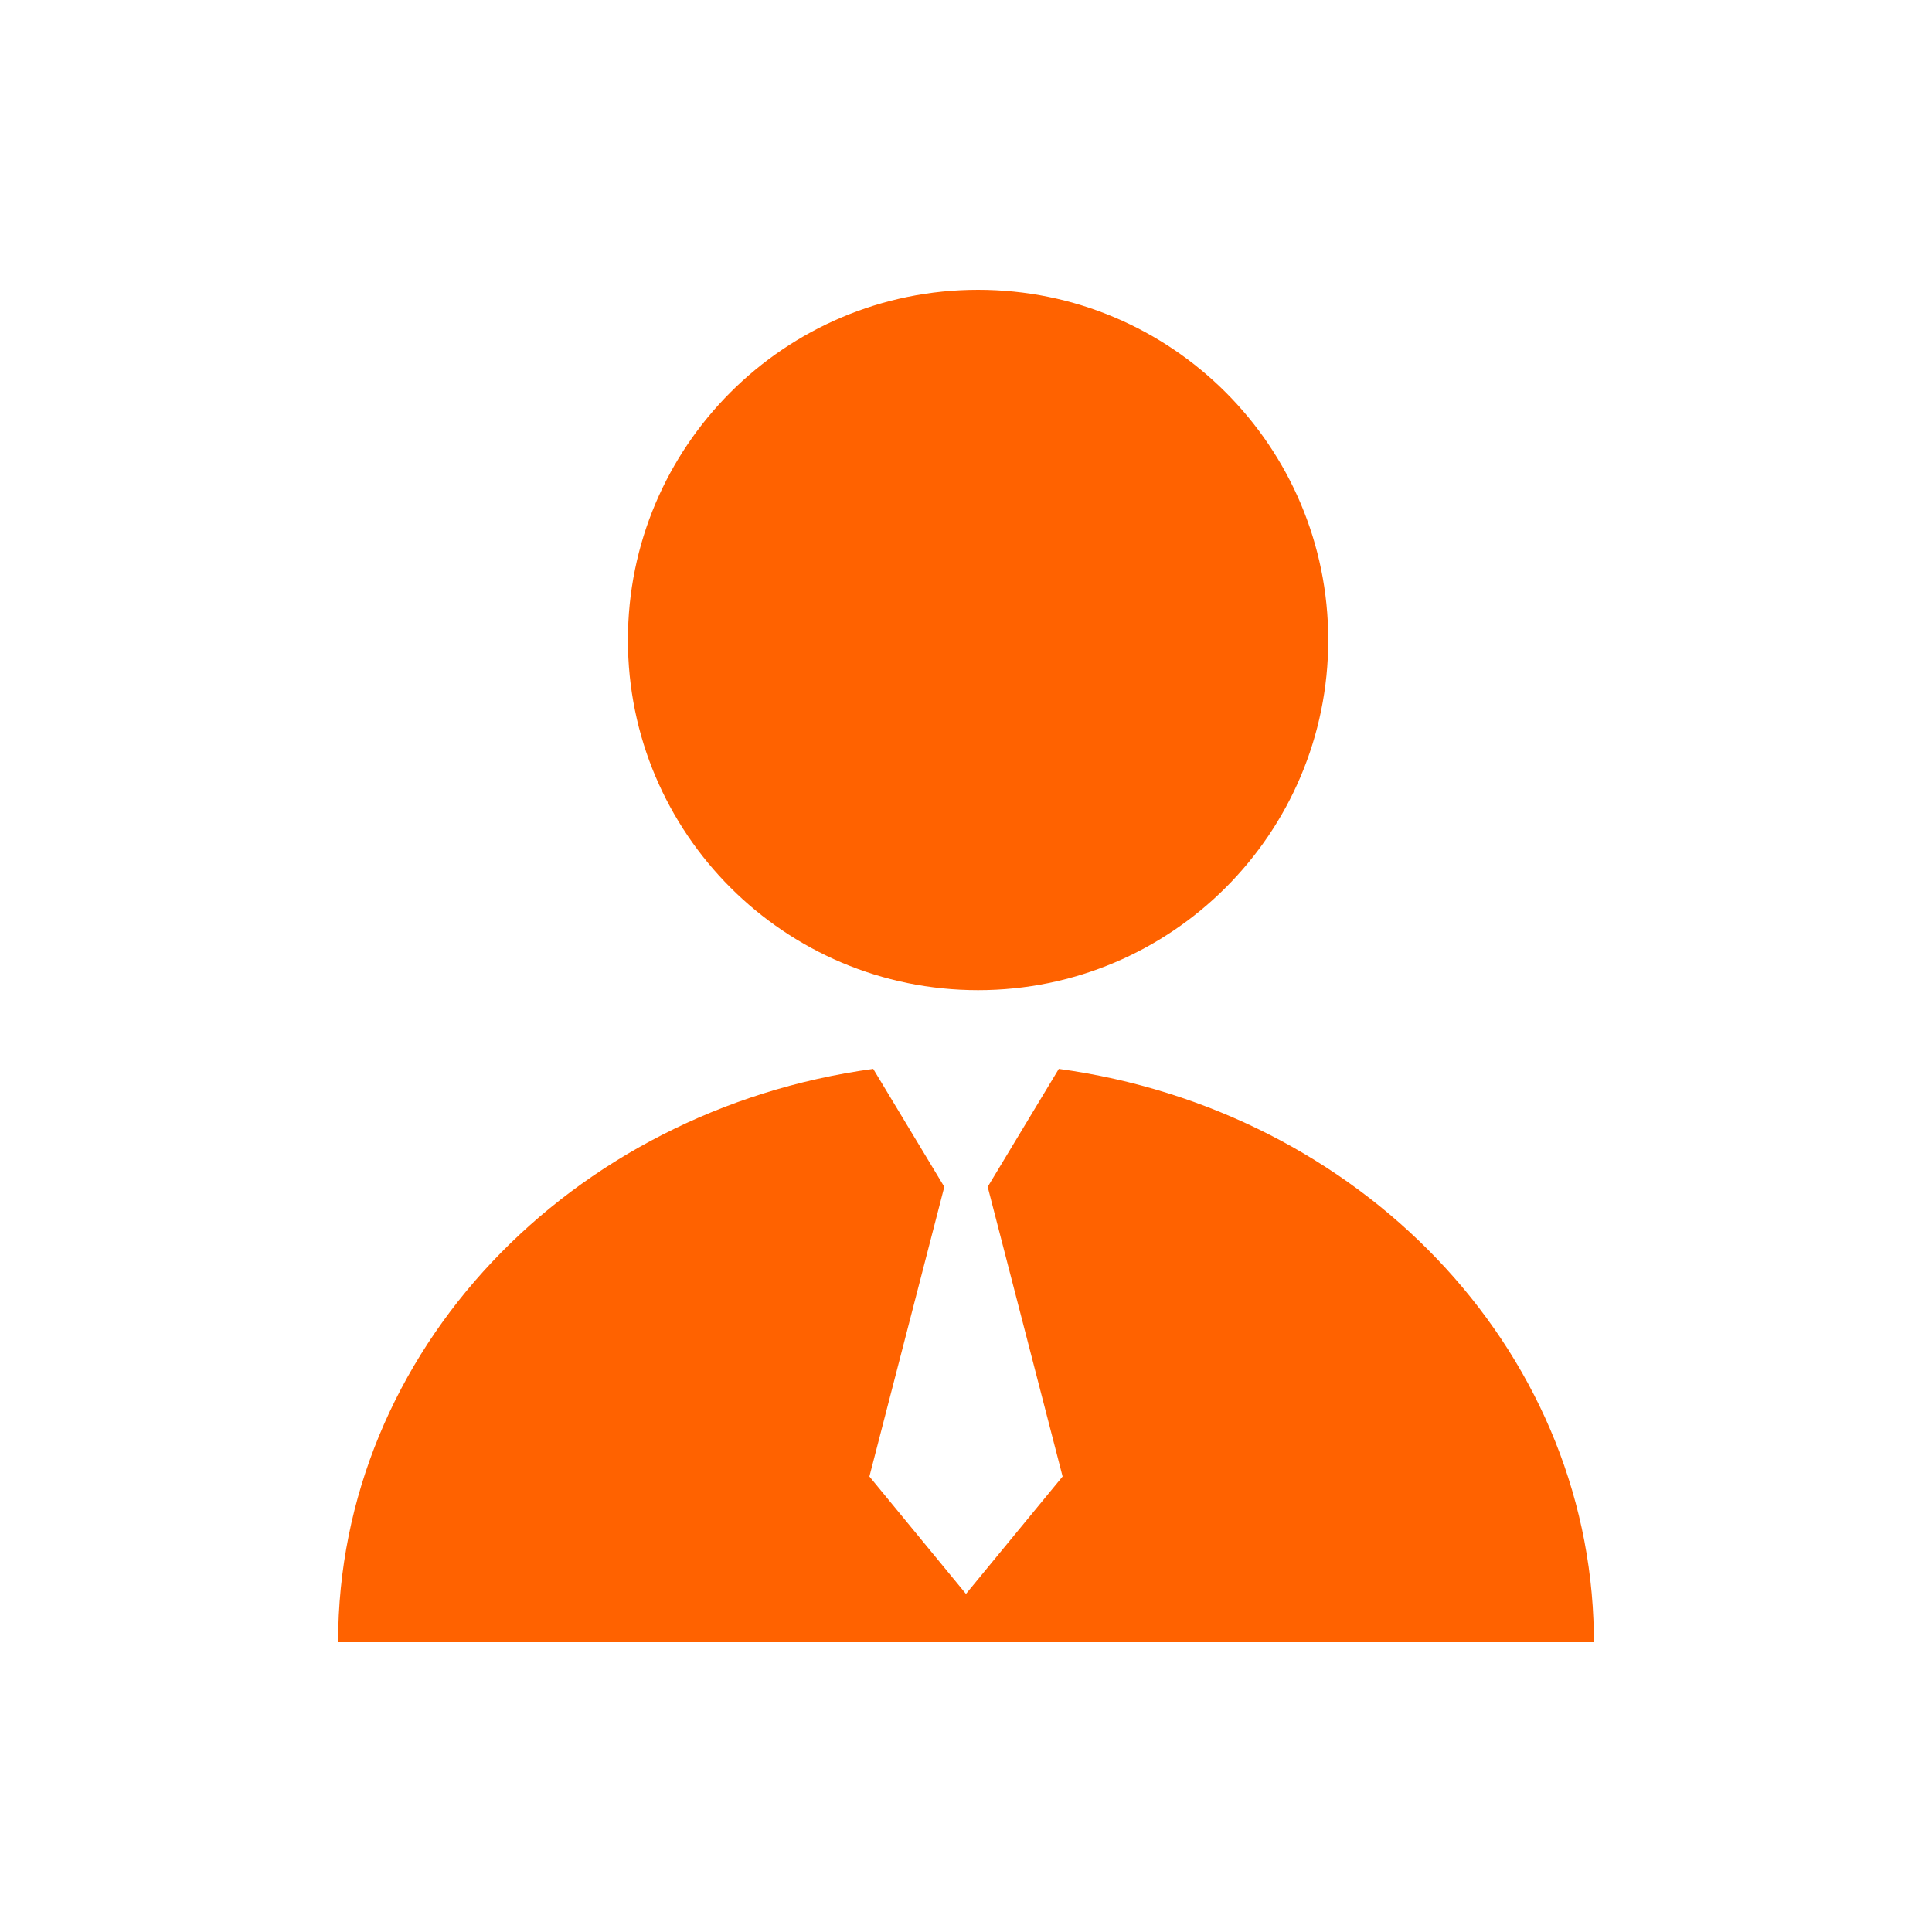 <?xml version="1.0" encoding="UTF-8"?>
<svg width="80px" height="80px" viewBox="0 0 80 80" version="1.1" xmlns="http://www.w3.org/2000/svg" xmlns:xlink="http://www.w3.org/1999/xlink">
    <title>icon80/job</title>
    <g id="icon80/job" stroke="none" stroke-width="1" fill="none" fill-rule="evenodd">
        <path d="M43.843,44.26 C56.251,45.957 65.801,55.745 65.997,67.628 L66,68 L14,68 C14,55.949 23.62,45.974 36.158,44.26 L39.102,49.144 L36,61.138 L39.999,66 L44,61.138 L40.898,49.144 L43.843,44.26 Z M40.501,12 C48.509,12 55,18.491 55,26.5 C55,34.509 48.509,41 40.501,41 C32.491,41 26,34.509 26,26.5 C26,18.491 32.491,12 40.501,12 Z" id="Combined-Shape" fill="#FF6200"></path>
    </g>
</svg>
